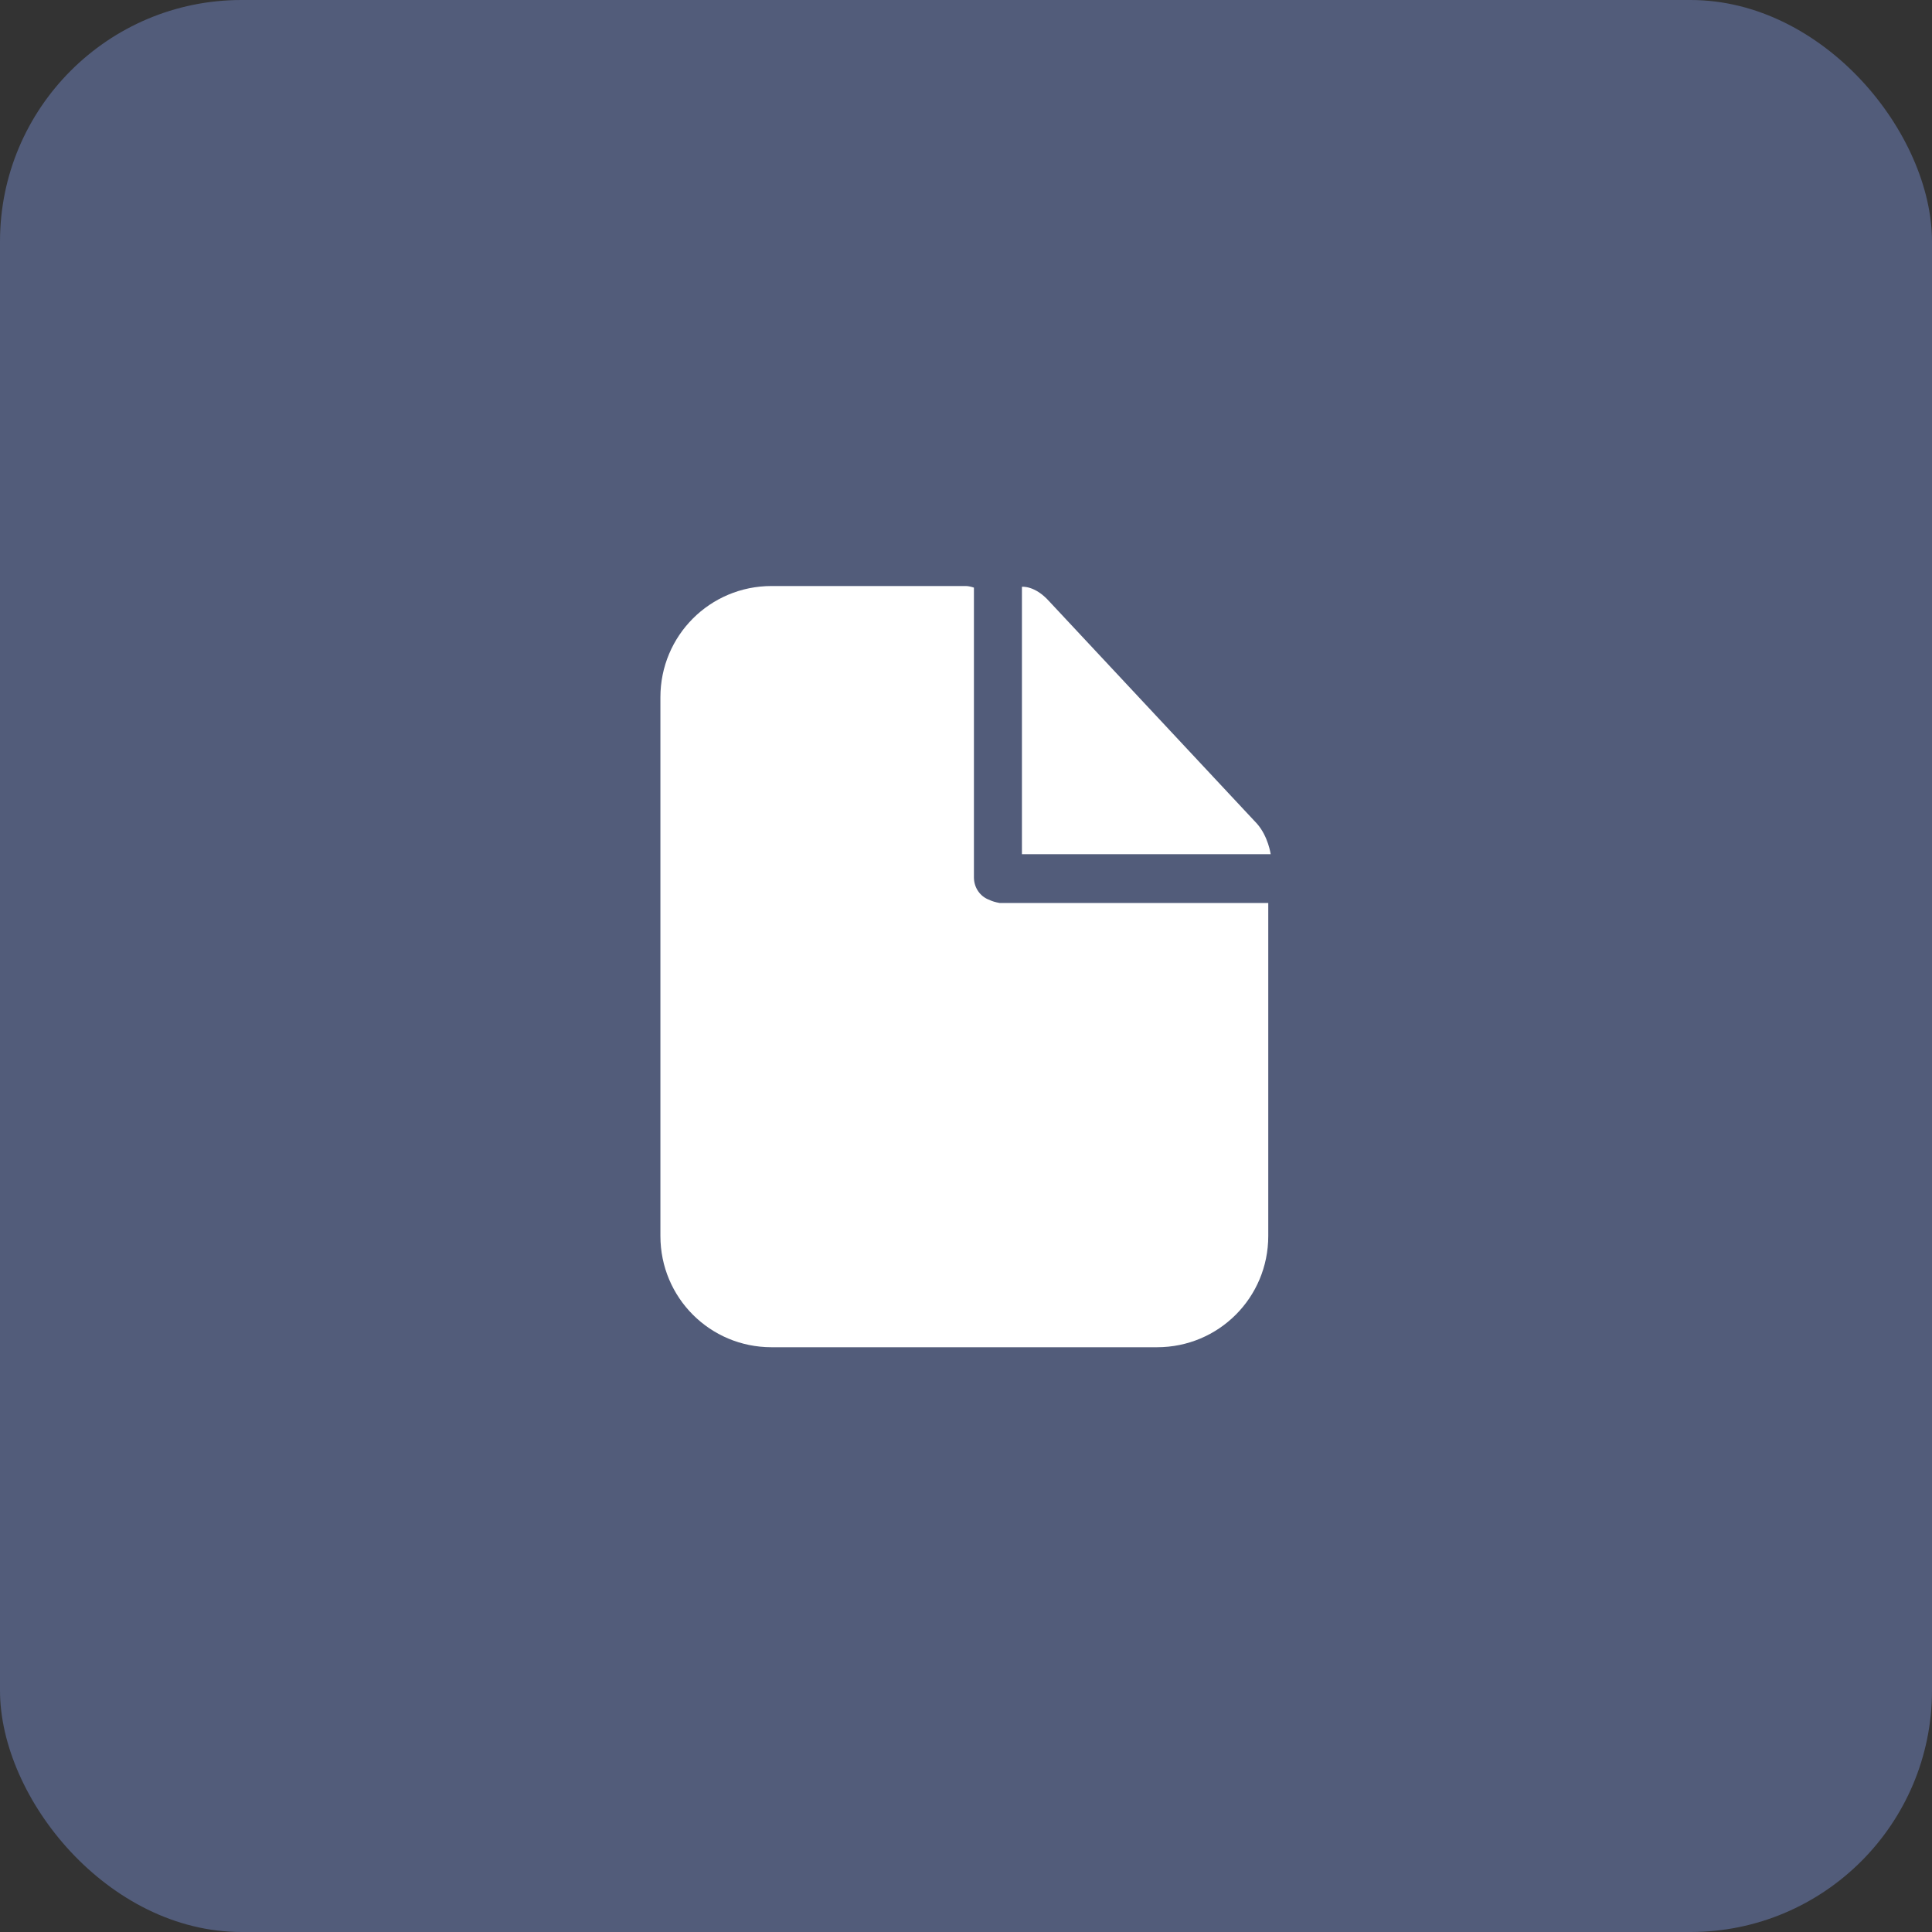 <svg width="40" height="40" viewBox="0 0 40 40" fill="none" xmlns="http://www.w3.org/2000/svg">
<rect x="0" y="0" width="40" height="40" fill="#333333" stroke="none"/>
<rect width="40" height="40" rx="5" fill="#525C7A"/>
<path d="M20.479 18.629C20.296 18.563 20.164 18.381 20.164 18.165V12.166C20.114 12.149 20.048 12.133 19.998 12.133H15.974C14.699 12.133 13.673 13.16 13.673 14.436V25.59C13.673 26.866 14.699 27.893 15.974 27.893H23.956C25.231 27.893 26.258 26.866 26.258 25.59V18.695H20.694C20.611 18.679 20.545 18.662 20.479 18.629Z" fill="white"/>
<path d="M26.026 17.055L21.721 12.448C21.423 12.116 21.158 12.149 21.158 12.149V17.685H26.308C26.308 17.685 26.258 17.32 26.026 17.055Z" fill="white"/>
</svg>
